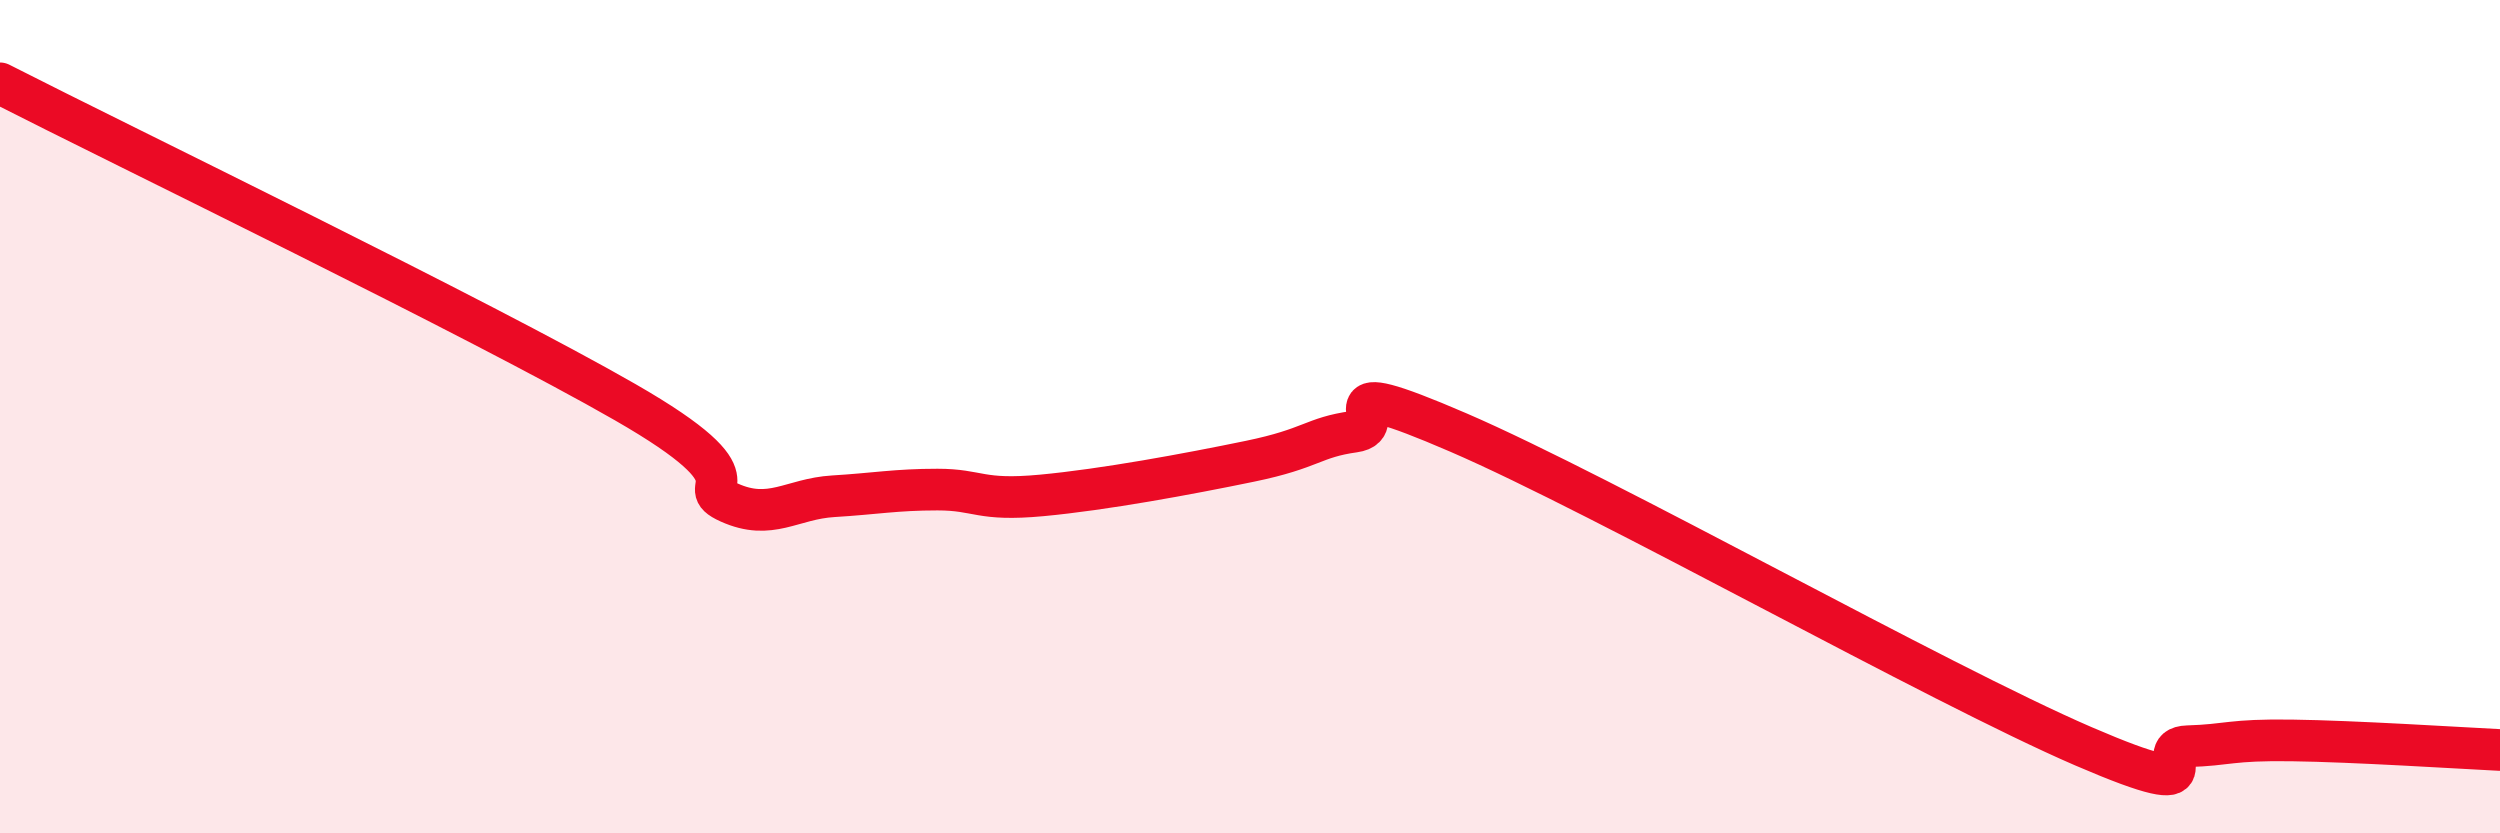 
    <svg width="60" height="20" viewBox="0 0 60 20" xmlns="http://www.w3.org/2000/svg">
      <path
        d="M 0,2 C 3,3.53 11.5,7.64 15,9.65 C 18.5,11.66 16.5,11.61 17.5,12.06 C 18.5,12.51 19,11.97 20,11.91 C 21,11.85 21.5,11.75 22.5,11.75 C 23.5,11.75 23.5,12.03 25,11.89 C 26.5,11.75 28.5,11.38 30,11.07 C 31.5,10.76 31.5,10.5 32.5,10.36 C 33.5,10.22 31.5,8.87 35,10.38 C 38.5,11.89 46.5,16.4 50,17.91 C 53.5,19.42 51.5,17.94 52.5,17.91 C 53.5,17.88 53.5,17.75 55,17.77 C 56.5,17.79 59,17.95 60,18L60 20L0 20Z"
        fill="#EB0A25"
        opacity="0.1"
        stroke-linecap="round"
        stroke-linejoin="round"
      />
      <path
        d="M 0,2 C 3,3.53 11.5,7.64 15,9.65 C 18.5,11.66 16.5,11.61 17.5,12.06 C 18.5,12.51 19,11.97 20,11.91 C 21,11.85 21.5,11.75 22.5,11.75 C 23.5,11.75 23.5,12.03 25,11.89 C 26.5,11.75 28.5,11.38 30,11.07 C 31.5,10.76 31.5,10.5 32.5,10.36 C 33.5,10.22 31.5,8.87 35,10.38 C 38.5,11.89 46.5,16.4 50,17.91 C 53.5,19.42 51.5,17.94 52.5,17.91 C 53.5,17.88 53.5,17.75 55,17.77 C 56.5,17.79 59,17.95 60,18"
        stroke="#EB0A25"
        stroke-width="1"
        fill="none"
        stroke-linecap="round"
        stroke-linejoin="round"
      />
    </svg>
  